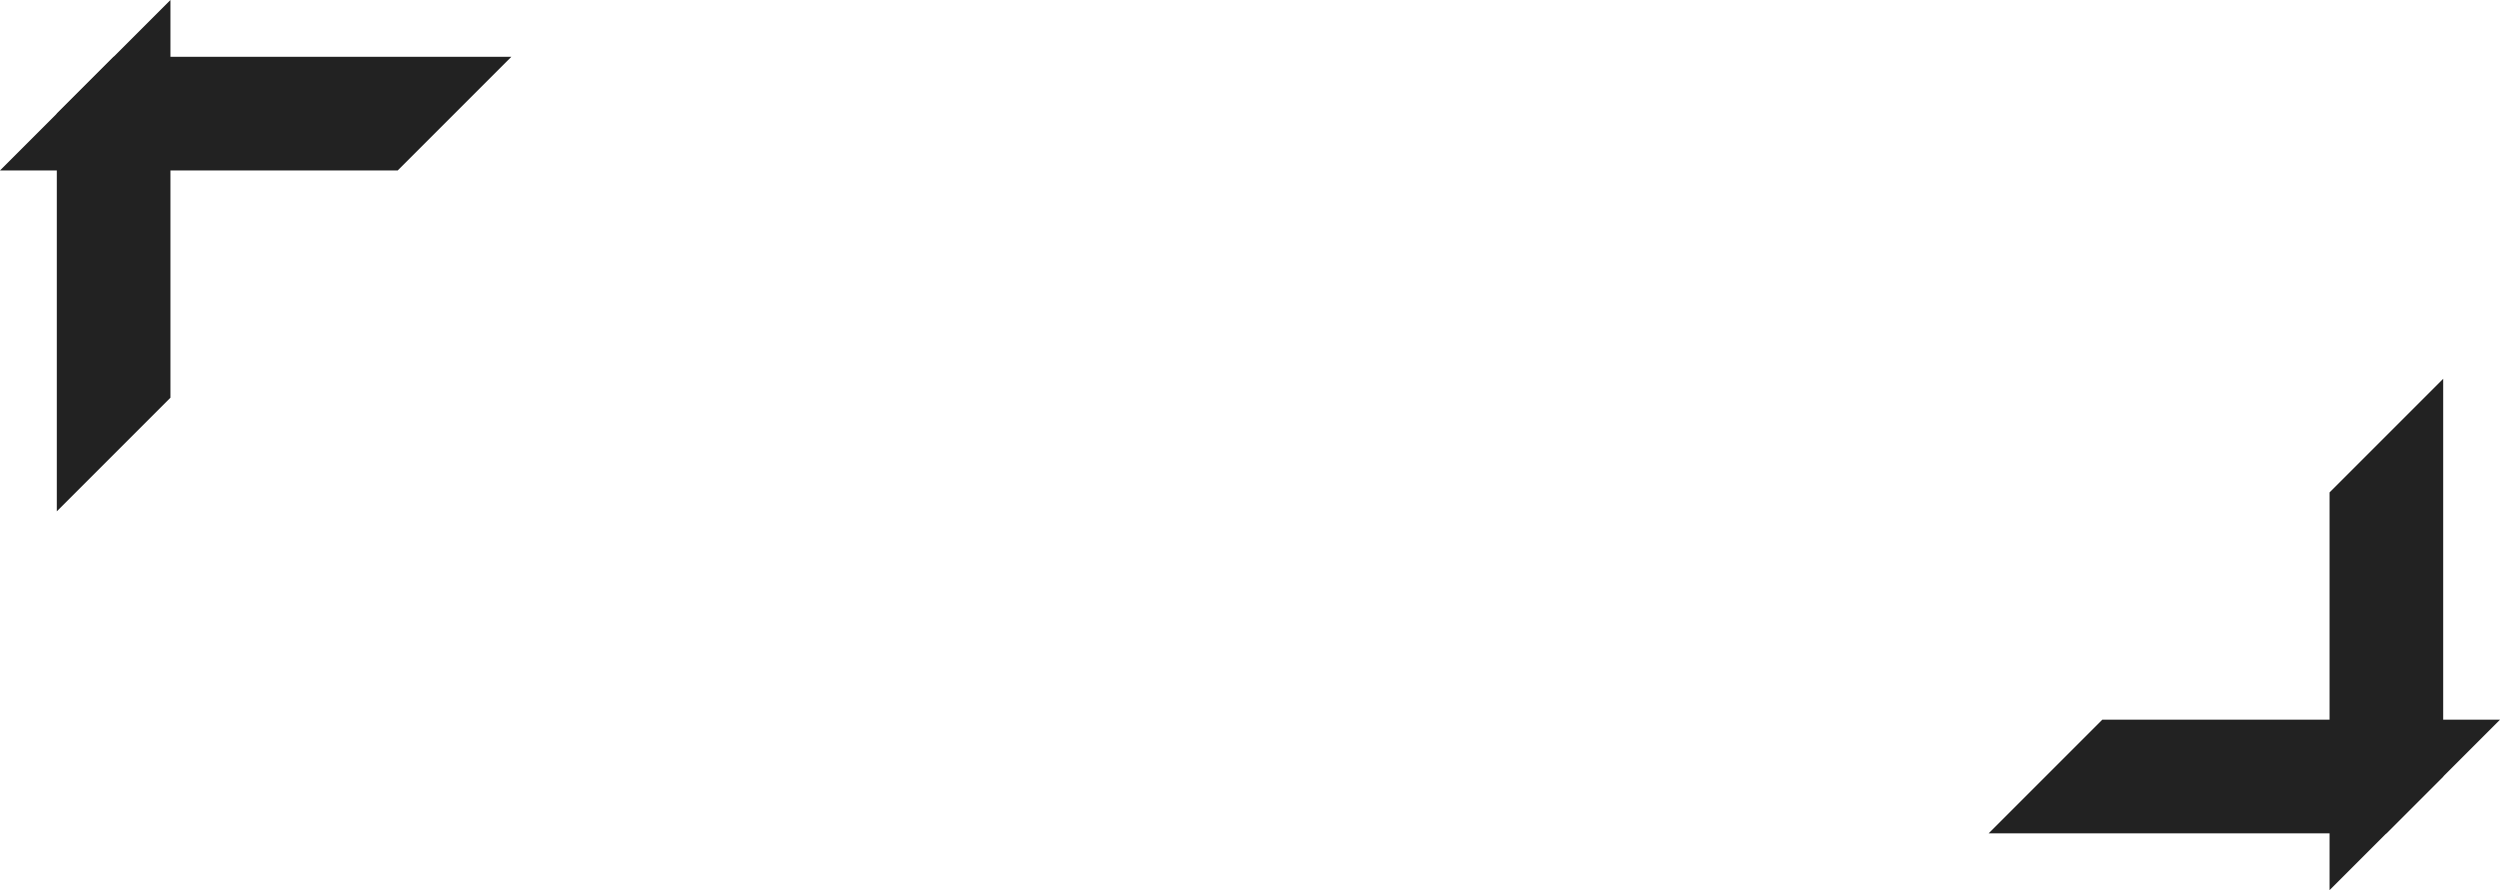 <?xml version="1.0" encoding="utf-8"?>
<!-- Generator: Adobe Illustrator 26.5.0, SVG Export Plug-In . SVG Version: 6.00 Build 0)  -->
<svg version="1.1" id="レイヤー_1" xmlns="http://www.w3.org/2000/svg" xmlns:xlink="http://www.w3.org/1999/xlink" x="0px"
	 y="0px" viewBox="0 0 660 235" style="enable-background:new 0 0 660 235;" xml:space="preserve">
<style type="text/css">
	.st0{fill:#222222;}
</style>
<g>
	<g>
		<polygon class="st0" points="30,15 135,15 105,45 0,45 		"/>
		<polygon class="st0" points="15,30 15,135 45,105 45,0 		"/>
	</g>
	<g>
		<polygon class="st0" points="630,220 525,220 555,190 660,190 		"/>
		<polygon class="st0" points="645,205 645,100 615,130 615,235 		"/>
	</g>
</g>
</svg>
